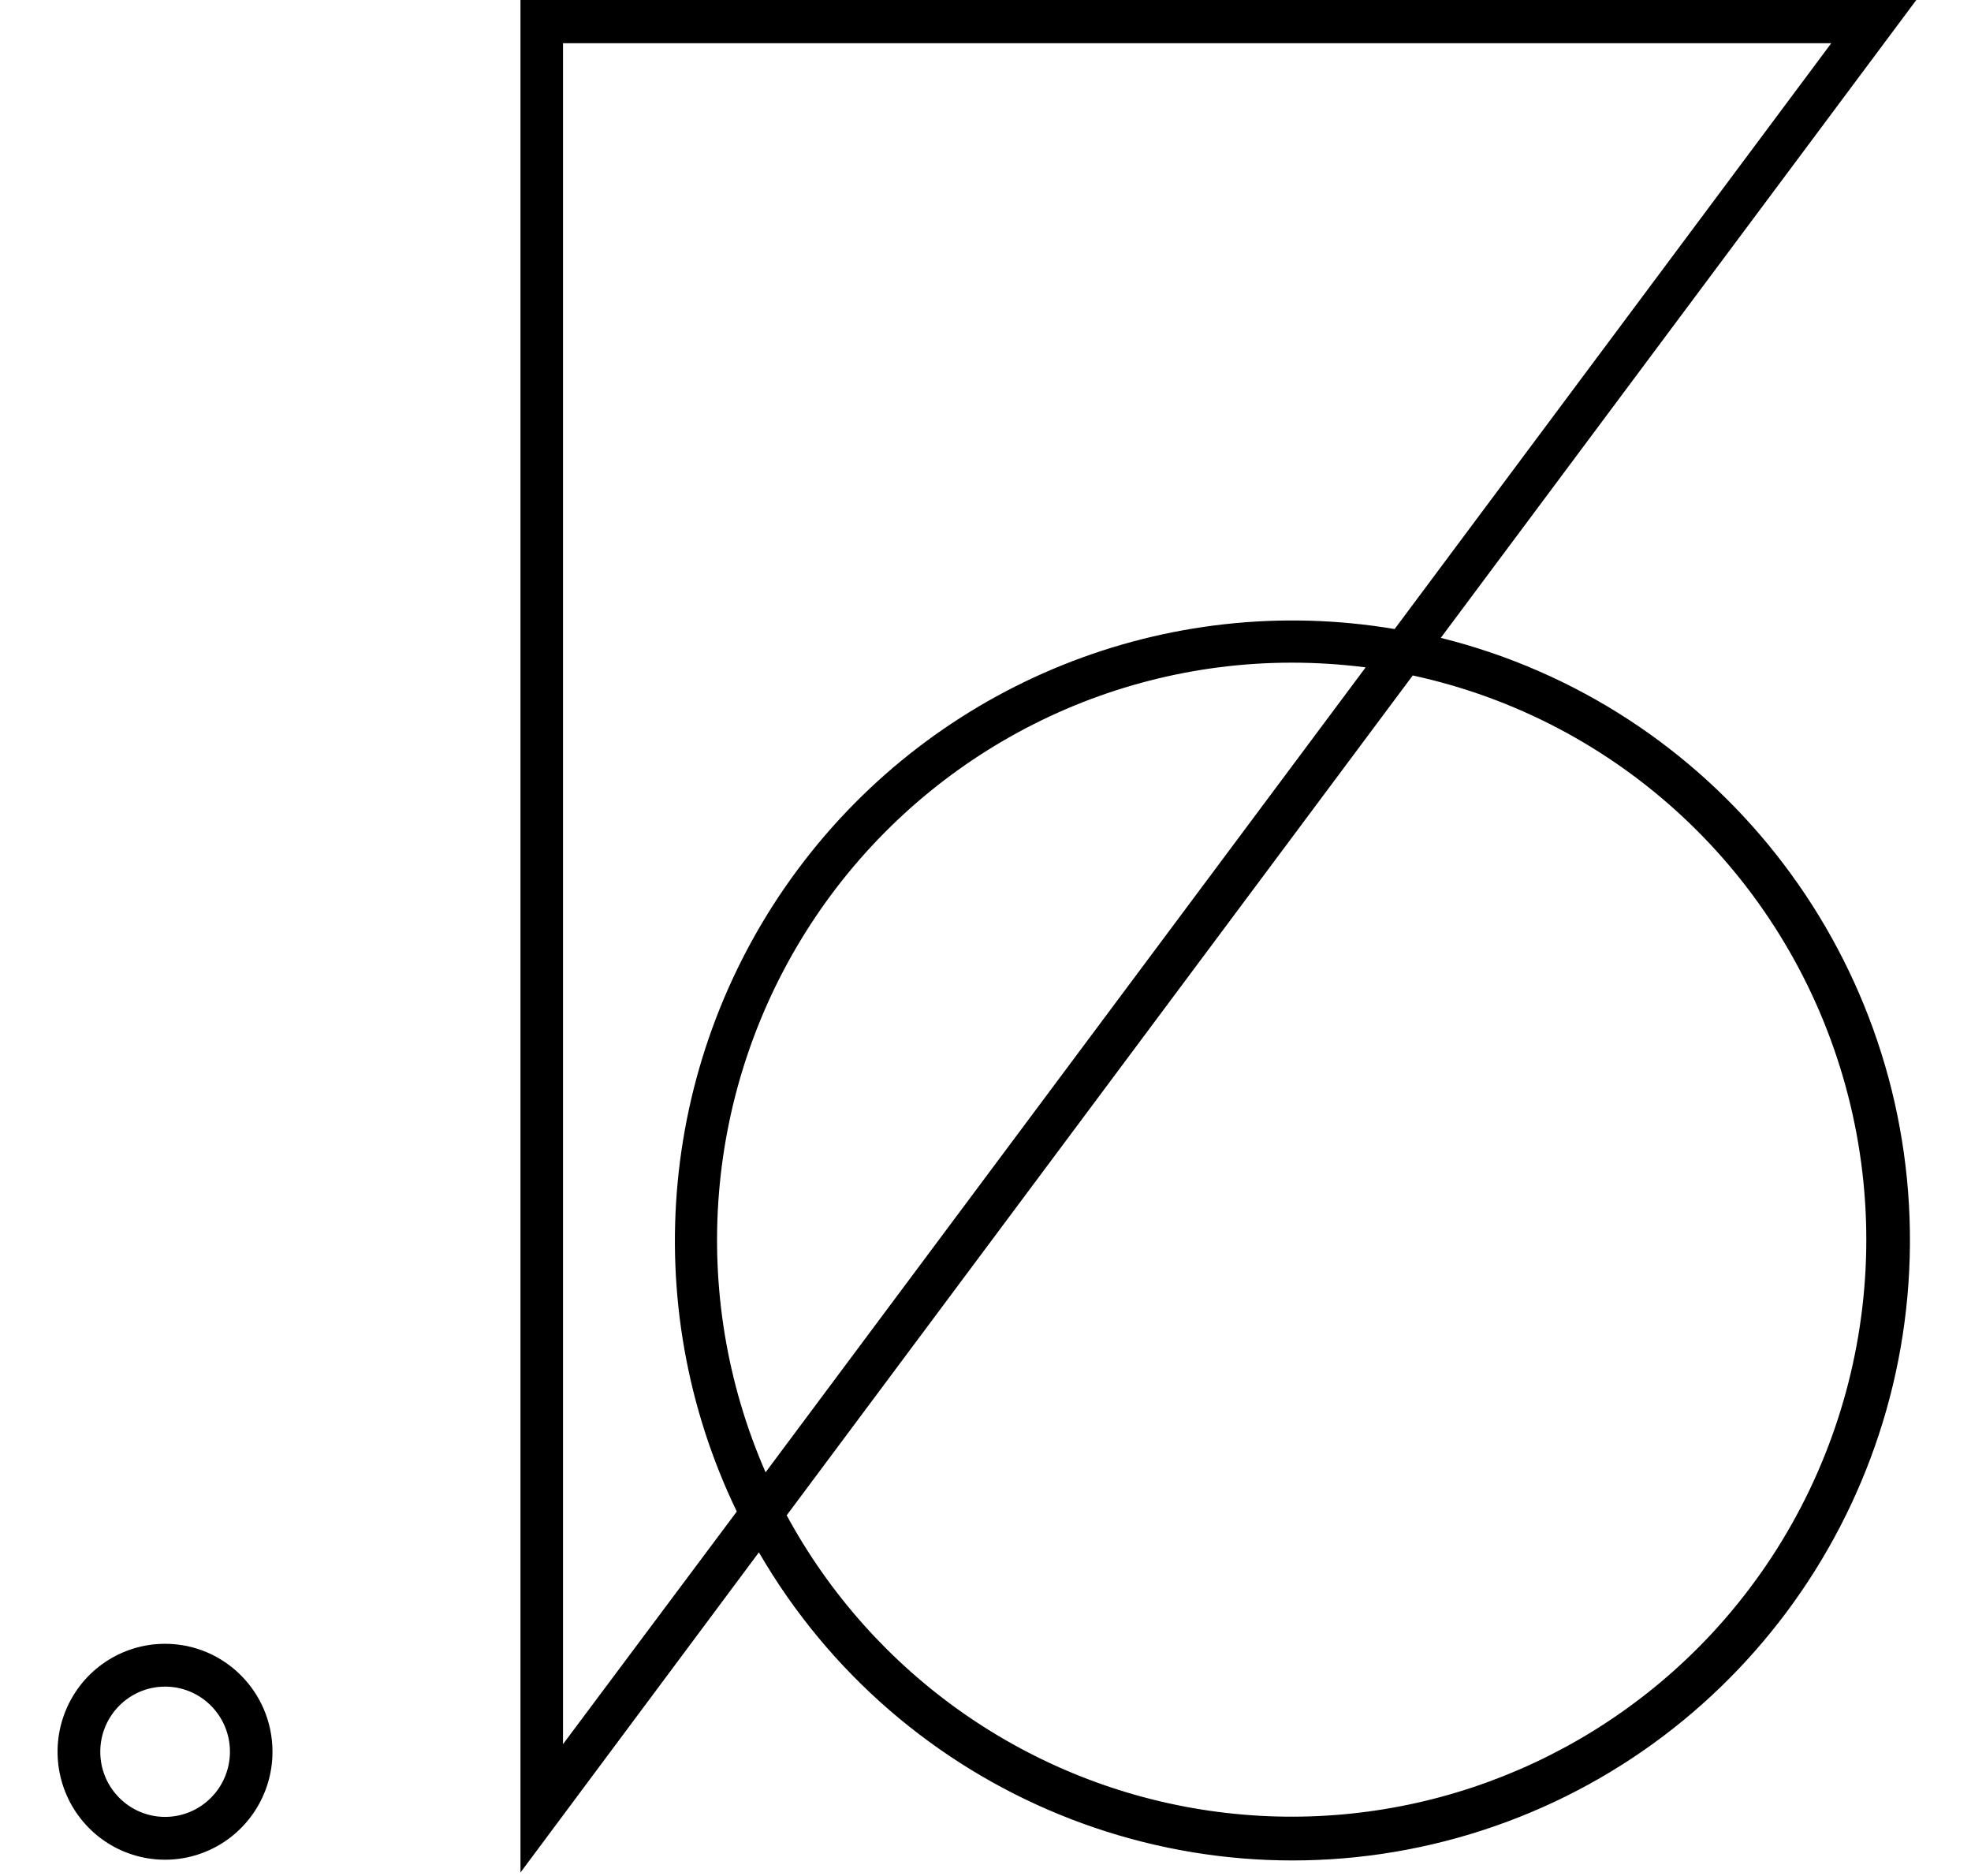 <svg width="310" height="295" viewBox="0 0 75 75" fill="none" xmlns="http://www.w3.org/2000/svg">
<path fill-rule="evenodd" clip-rule="evenodd" d="M74.72 0L55.705 25.501C66.597 28.208 74.303 37.952 74.463 49.221C74.623 60.492 67.195 70.454 56.382 73.471C45.568 76.487 34.089 71.8 28.439 62.06L18.905 74.86V0H74.72ZM0.723 68.378C1.389 66.765 2.957 65.714 4.696 65.716C7.067 65.718 8.989 67.65 8.989 70.032C8.989 71.778 7.941 73.352 6.335 74.02C4.729 74.688 2.88 74.318 1.652 73.082C0.423 71.847 0.057 69.99 0.723 68.378ZM2.103 70.032C2.103 71.47 3.264 72.636 4.696 72.636C6.127 72.634 7.286 71.469 7.288 70.032C7.288 68.594 6.128 67.428 4.696 67.428C3.264 67.428 2.103 68.594 2.103 70.032ZM20.606 1.728V69.728L27.555 60.428C23.524 52.079 24.47 42.168 30.008 34.74C35.546 27.313 44.748 23.612 53.86 25.148L71.319 1.728H20.606ZM52.701 26.68L28.706 58.86C25.585 51.722 26.261 43.484 30.504 36.957C34.747 30.429 41.984 26.493 49.746 26.492C50.734 26.492 51.721 26.555 52.701 26.68ZM46.45 72.389C53.62 73.432 60.861 71.02 65.99 65.88C71.939 59.906 74.161 51.144 71.783 43.039C69.405 34.935 62.808 28.784 54.584 27.004L29.55 60.58C33.017 66.97 39.279 71.346 46.45 72.389Z" fill="black"/>
</svg>
